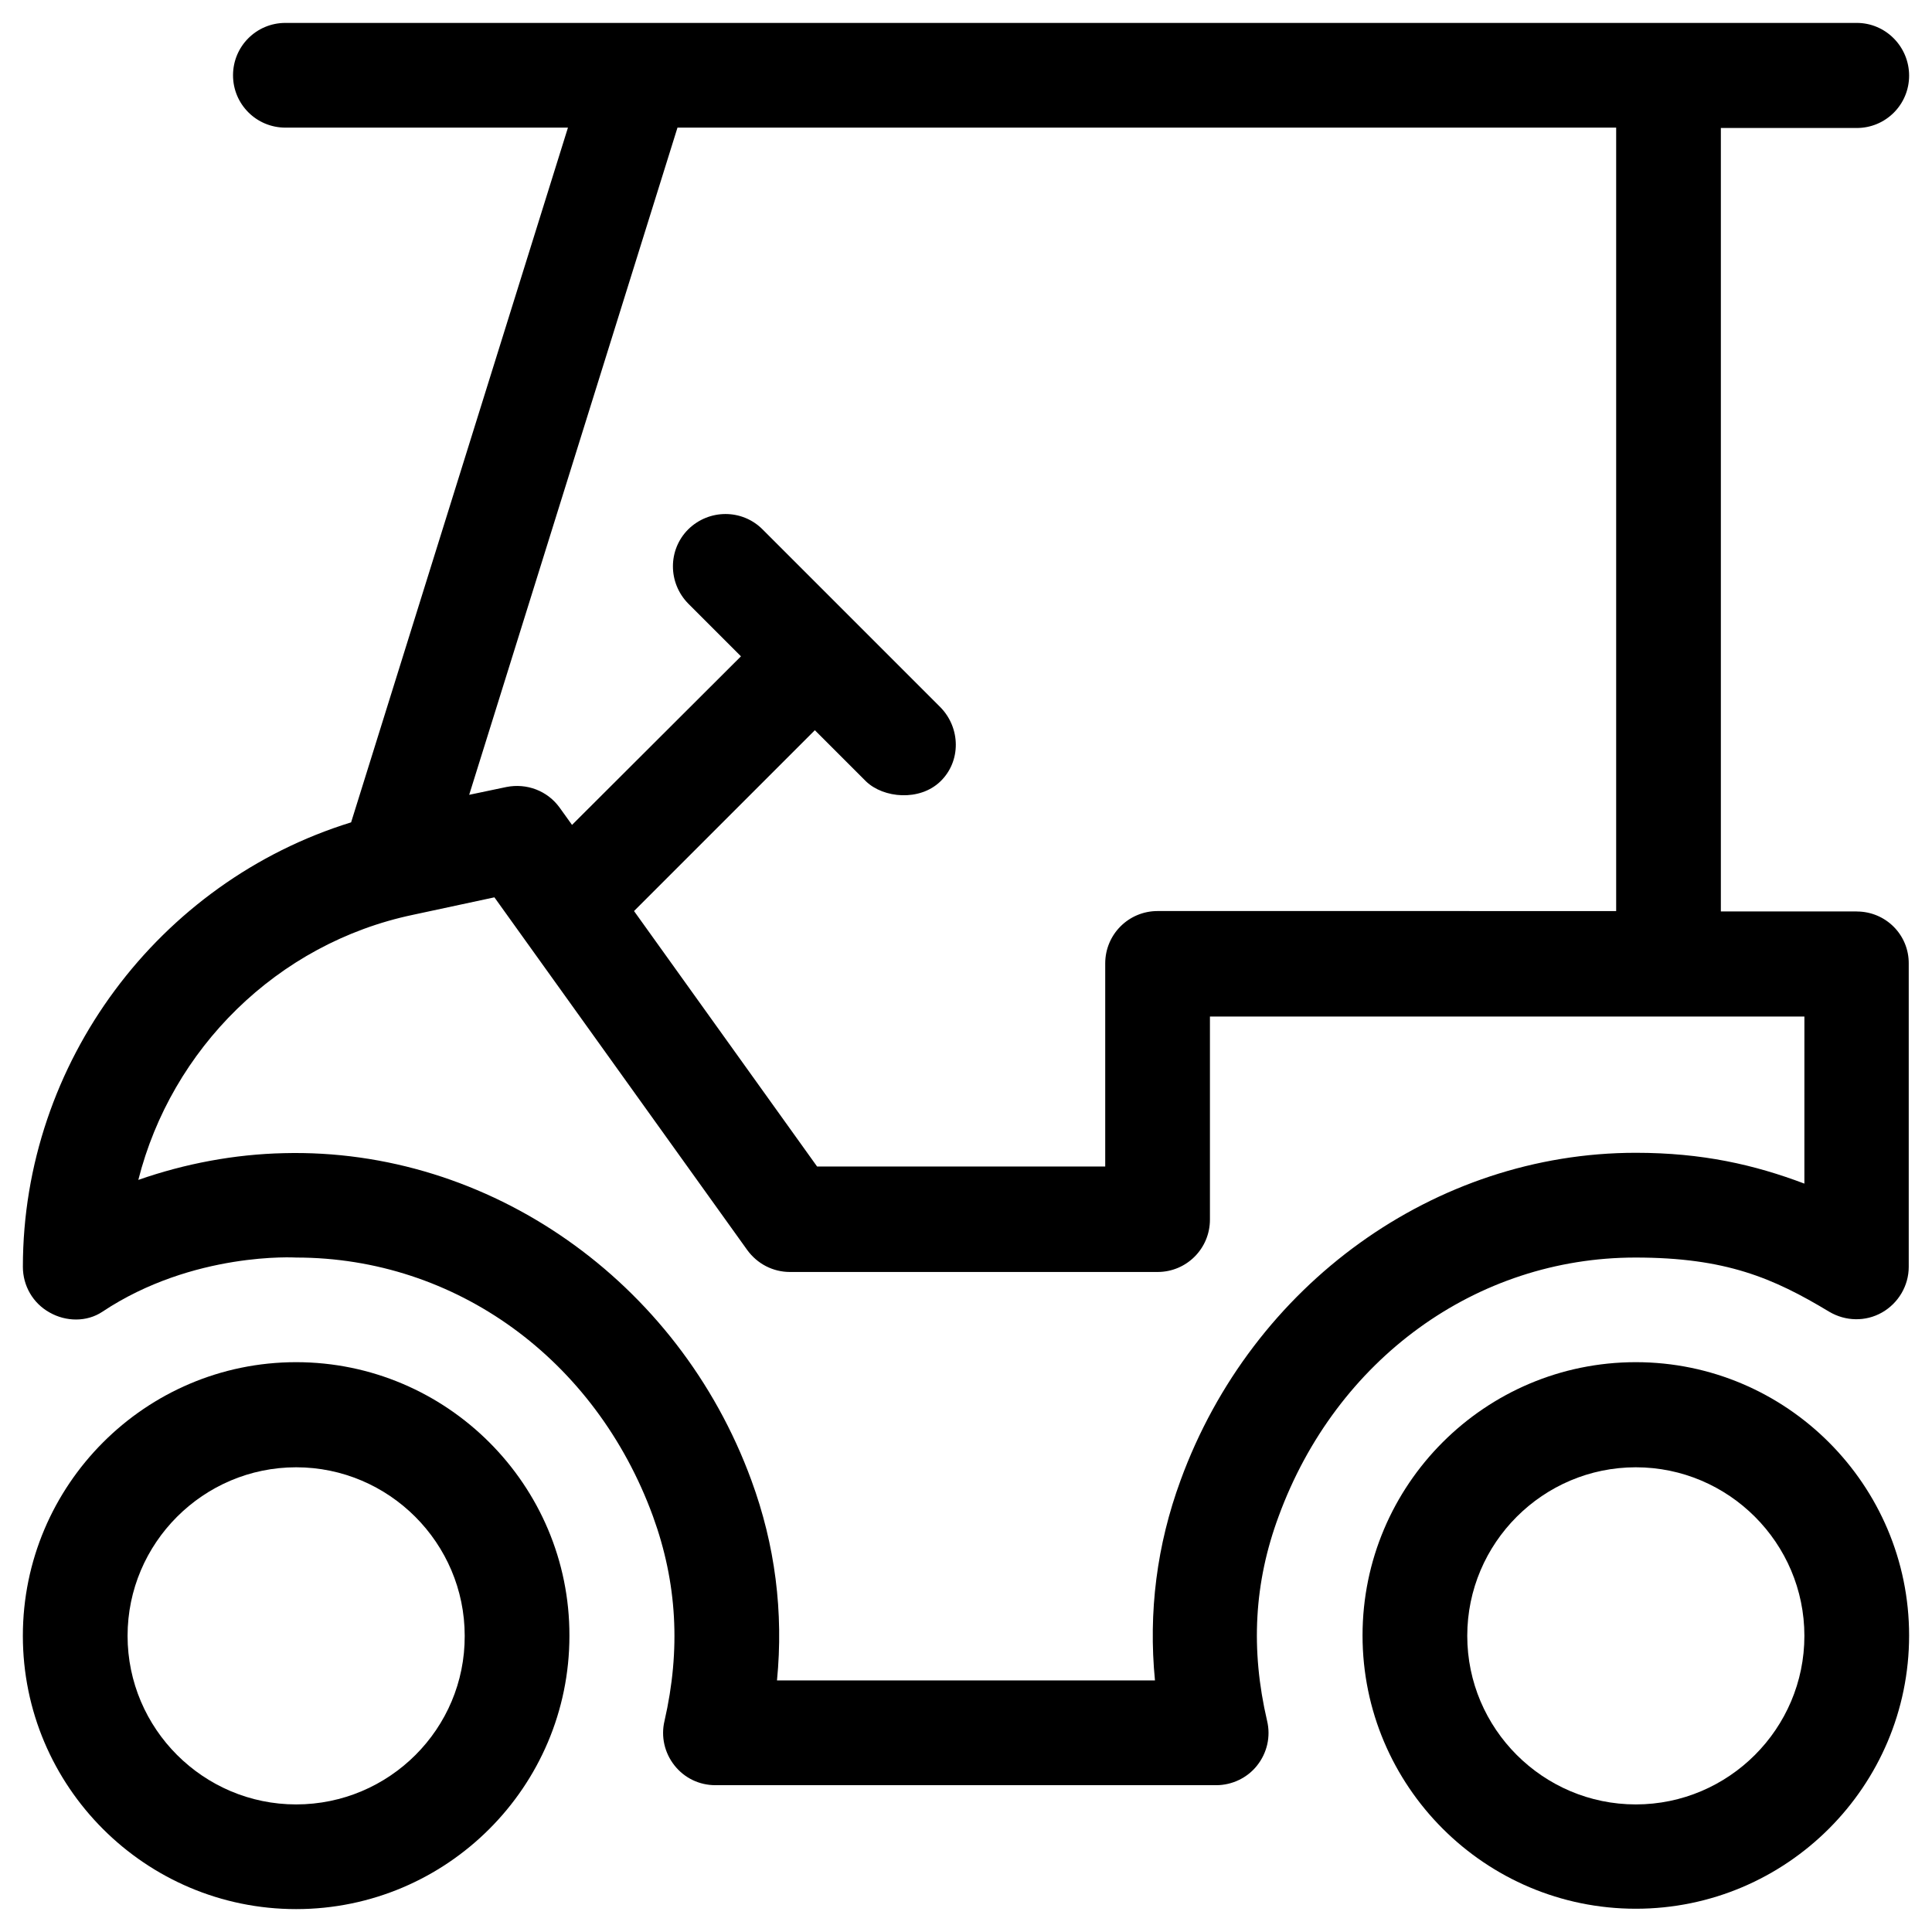<?xml version="1.0" encoding="UTF-8"?>
<!-- Uploaded to: ICON Repo, www.svgrepo.com, Generator: ICON Repo Mixer Tools -->
<svg fill="#000000" width="800px" height="800px" version="1.1" viewBox="144 144 512 512" xmlns="http://www.w3.org/2000/svg">
 <g>
  <path d="m577.51 504.99c-39.949 0-72.422 32.473-72.422 72.422 0 39.949 32.473 72.422 72.422 72.422s72.422-32.473 72.422-72.422c0-39.852-32.469-72.422-72.422-72.422zm0 117.2c-24.602 0-44.672-20.074-44.672-44.672 0-24.602 20.074-44.672 44.672-44.672 24.602 0 44.672 20.074 44.672 44.672 0.004 24.598-20.07 44.672-44.672 44.672z"/>
  <path d="m636.06 385.54h-36.016v-207.62h36.016c7.676 0 13.875-6.199 13.875-13.875-0.004-7.676-6.203-13.973-13.875-13.973h-416.43c-7.676 0-13.875 6.199-13.875 13.875s6.199 13.875 13.875 13.875h74.883l-57.465 184.11c-50.969 15.742-86.984 63.664-86.984 117.79 0 5.019 2.656 9.645 7.086 12.102 4.328 2.461 9.84 2.559 13.973-0.195 24.109-16.039 51.363-14.367 51.363-14.367 42.215 0 79.312 26.863 94.562 68.586 6.394 17.613 7.379 35.324 3.051 54.219-0.984 4.133 0 8.461 2.656 11.809 2.656 3.344 6.594 5.215 10.824 5.215h132.74c4.231 0 8.266-1.969 10.824-5.215 2.656-3.344 3.641-7.676 2.656-11.809-4.43-18.992-3.445-36.703 3.051-54.219 15.254-41.625 52.348-68.586 94.562-68.586 23.91 0 36.508 5.41 51.363 14.367 4.328 2.559 9.645 2.656 13.973 0.195 4.328-2.461 7.086-7.086 7.086-12.102v-80.293c0.098-7.676-6.102-13.875-13.773-13.875zm-312.52-207.72h248.76v207.62l-121.53-0.004c-7.676 0-13.875 6.199-13.875 13.875v53.824h-76.359l-48.512-67.699 47.922-47.922 13.578 13.578c4.625 4.43 14.168 5.312 19.68 0s5.41-14.168 0-19.68l-47.133-47.133c-5.41-5.41-14.168-5.41-19.68 0-5.41 5.41-5.41 14.168 0 19.68l13.973 13.973-44.77 44.676-3.246-4.527c-3.246-4.527-8.758-6.594-14.168-5.512l-9.84 2.066zm298.64 279.85c-13.285-5.019-27.059-8.168-44.672-8.168-53.234 0-101.65 34.832-120.64 86.789-6.297 17.121-8.562 34.934-6.789 53.039h-100.17c1.77-18.105-0.492-35.918-6.789-53.039-19.387-52.938-69.57-88.066-123.89-86.691-13.086 0.297-26.176 2.754-38.574 7.086 8.758-34.637 36.703-62.68 72.816-70.258l21.551-4.625 67.012 93.48c2.656 3.641 6.789 5.805 11.316 5.805h97.418c7.676 0 13.875-6.199 13.875-13.875v-53.824h157.54z"/>
  <path d="m222.48 504.99c-39.949 0-72.422 32.57-72.422 72.52 0 39.953 32.473 72.422 72.422 72.422s72.422-32.473 72.422-72.422c0.098-39.949-32.473-72.52-72.422-72.52zm0 117.2c-24.602 0-44.672-20.074-44.672-44.672 0-24.602 20.074-44.672 44.672-44.672 24.602 0 44.672 20.074 44.672 44.672 0.102 24.598-19.973 44.672-44.672 44.672z"/>
 </g>
</svg>
